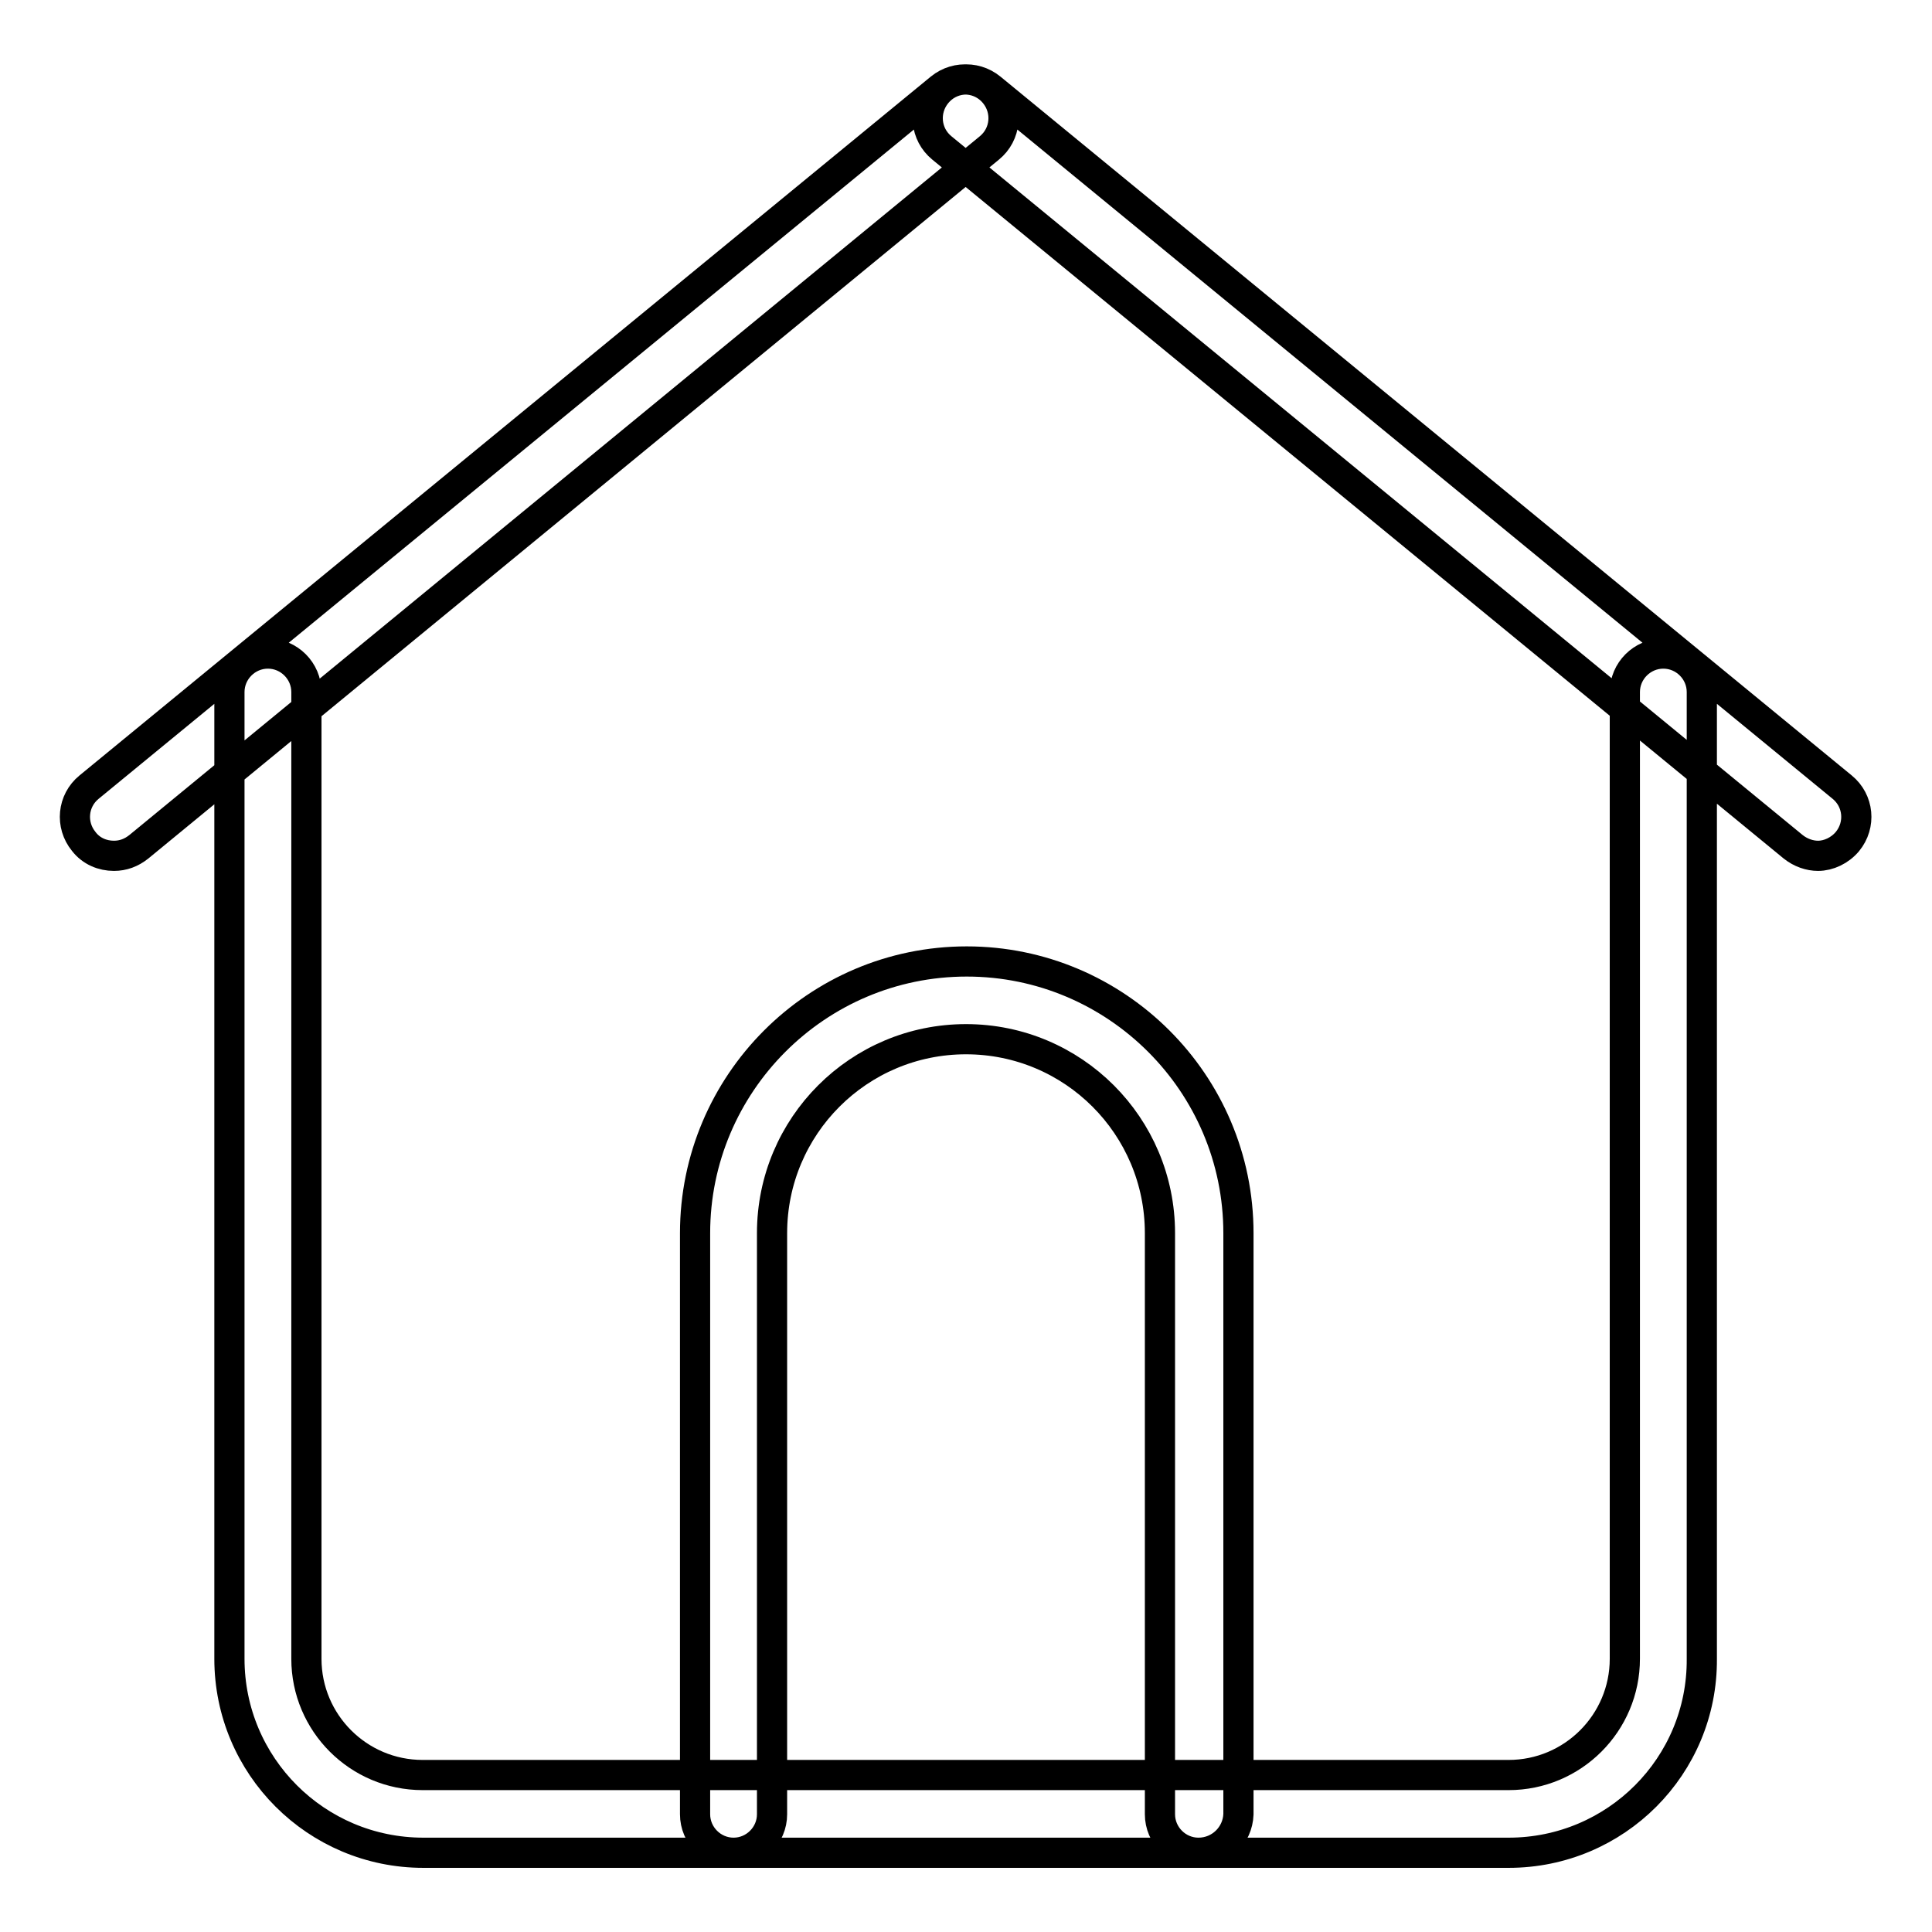 <?xml version="1.0" encoding="utf-8"?>
<!-- Svg Vector Icons : http://www.onlinewebfonts.com/icon -->
<!DOCTYPE svg PUBLIC "-//W3C//DTD SVG 1.1//EN" "http://www.w3.org/Graphics/SVG/1.1/DTD/svg11.dtd">
<svg version="1.1" xmlns="http://www.w3.org/2000/svg" xmlns:xlink="http://www.w3.org/1999/xlink" x="0px" y="0px" viewBox="0 0 256 256" enable-background="new 0 0 256 256" xml:space="preserve">
<g> <path stroke-width="4" fill-opacity="0" stroke="#000000"  d="M15.1,113.4c-1.5,0-3-0.6-4-1.9c-1.8-2.2-1.5-5.4,0.7-7.2l112.8-92.6c2.2-1.8,5.4-1.5,7.2,0.7 s1.5,5.4-0.7,7.2L18.4,112.2C17.4,113,16.3,113.4,15.1,113.4z M240.9,113.4c-1.1,0-2.3-0.4-3.3-1.2L124.8,19.6 c-2.2-1.8-2.5-5-0.7-7.2c1.8-2.2,5-2.5,7.2-0.7l112.8,92.6c2.2,1.8,2.5,5,0.7,7.2C243.8,112.7,242.3,113.4,240.9,113.4z  M158.8,245.5c-2.8,0-5.1-2.3-5.1-5.1v-77c0-14.2-11.5-25.7-25.7-25.7c-14.2,0-25.7,11.5-25.7,25.7v77c0,2.8-2.3,5.1-5.1,5.1 s-5.1-2.3-5.1-5.1v-77c0-19.8,16.1-36,36-36c19.8,0,36,16.1,36,36v77C164,243.2,161.7,245.5,158.8,245.5z M199.9,245.5H56.1 c-14.2,0-25.7-11.5-25.7-25.7V91.7c0-2.8,2.3-5.1,5.1-5.1c2.8,0,5.1,2.3,5.1,5.1v128.1c0,8.5,6.9,15.4,15.4,15.4h143.9 c8.5,0,15.4-6.9,15.4-15.4V91.7c0-2.8,2.3-5.1,5.1-5.1s5.1,2.3,5.1,5.1v128.1C225.6,234,214.1,245.5,199.9,245.5z"/></g>
</svg>